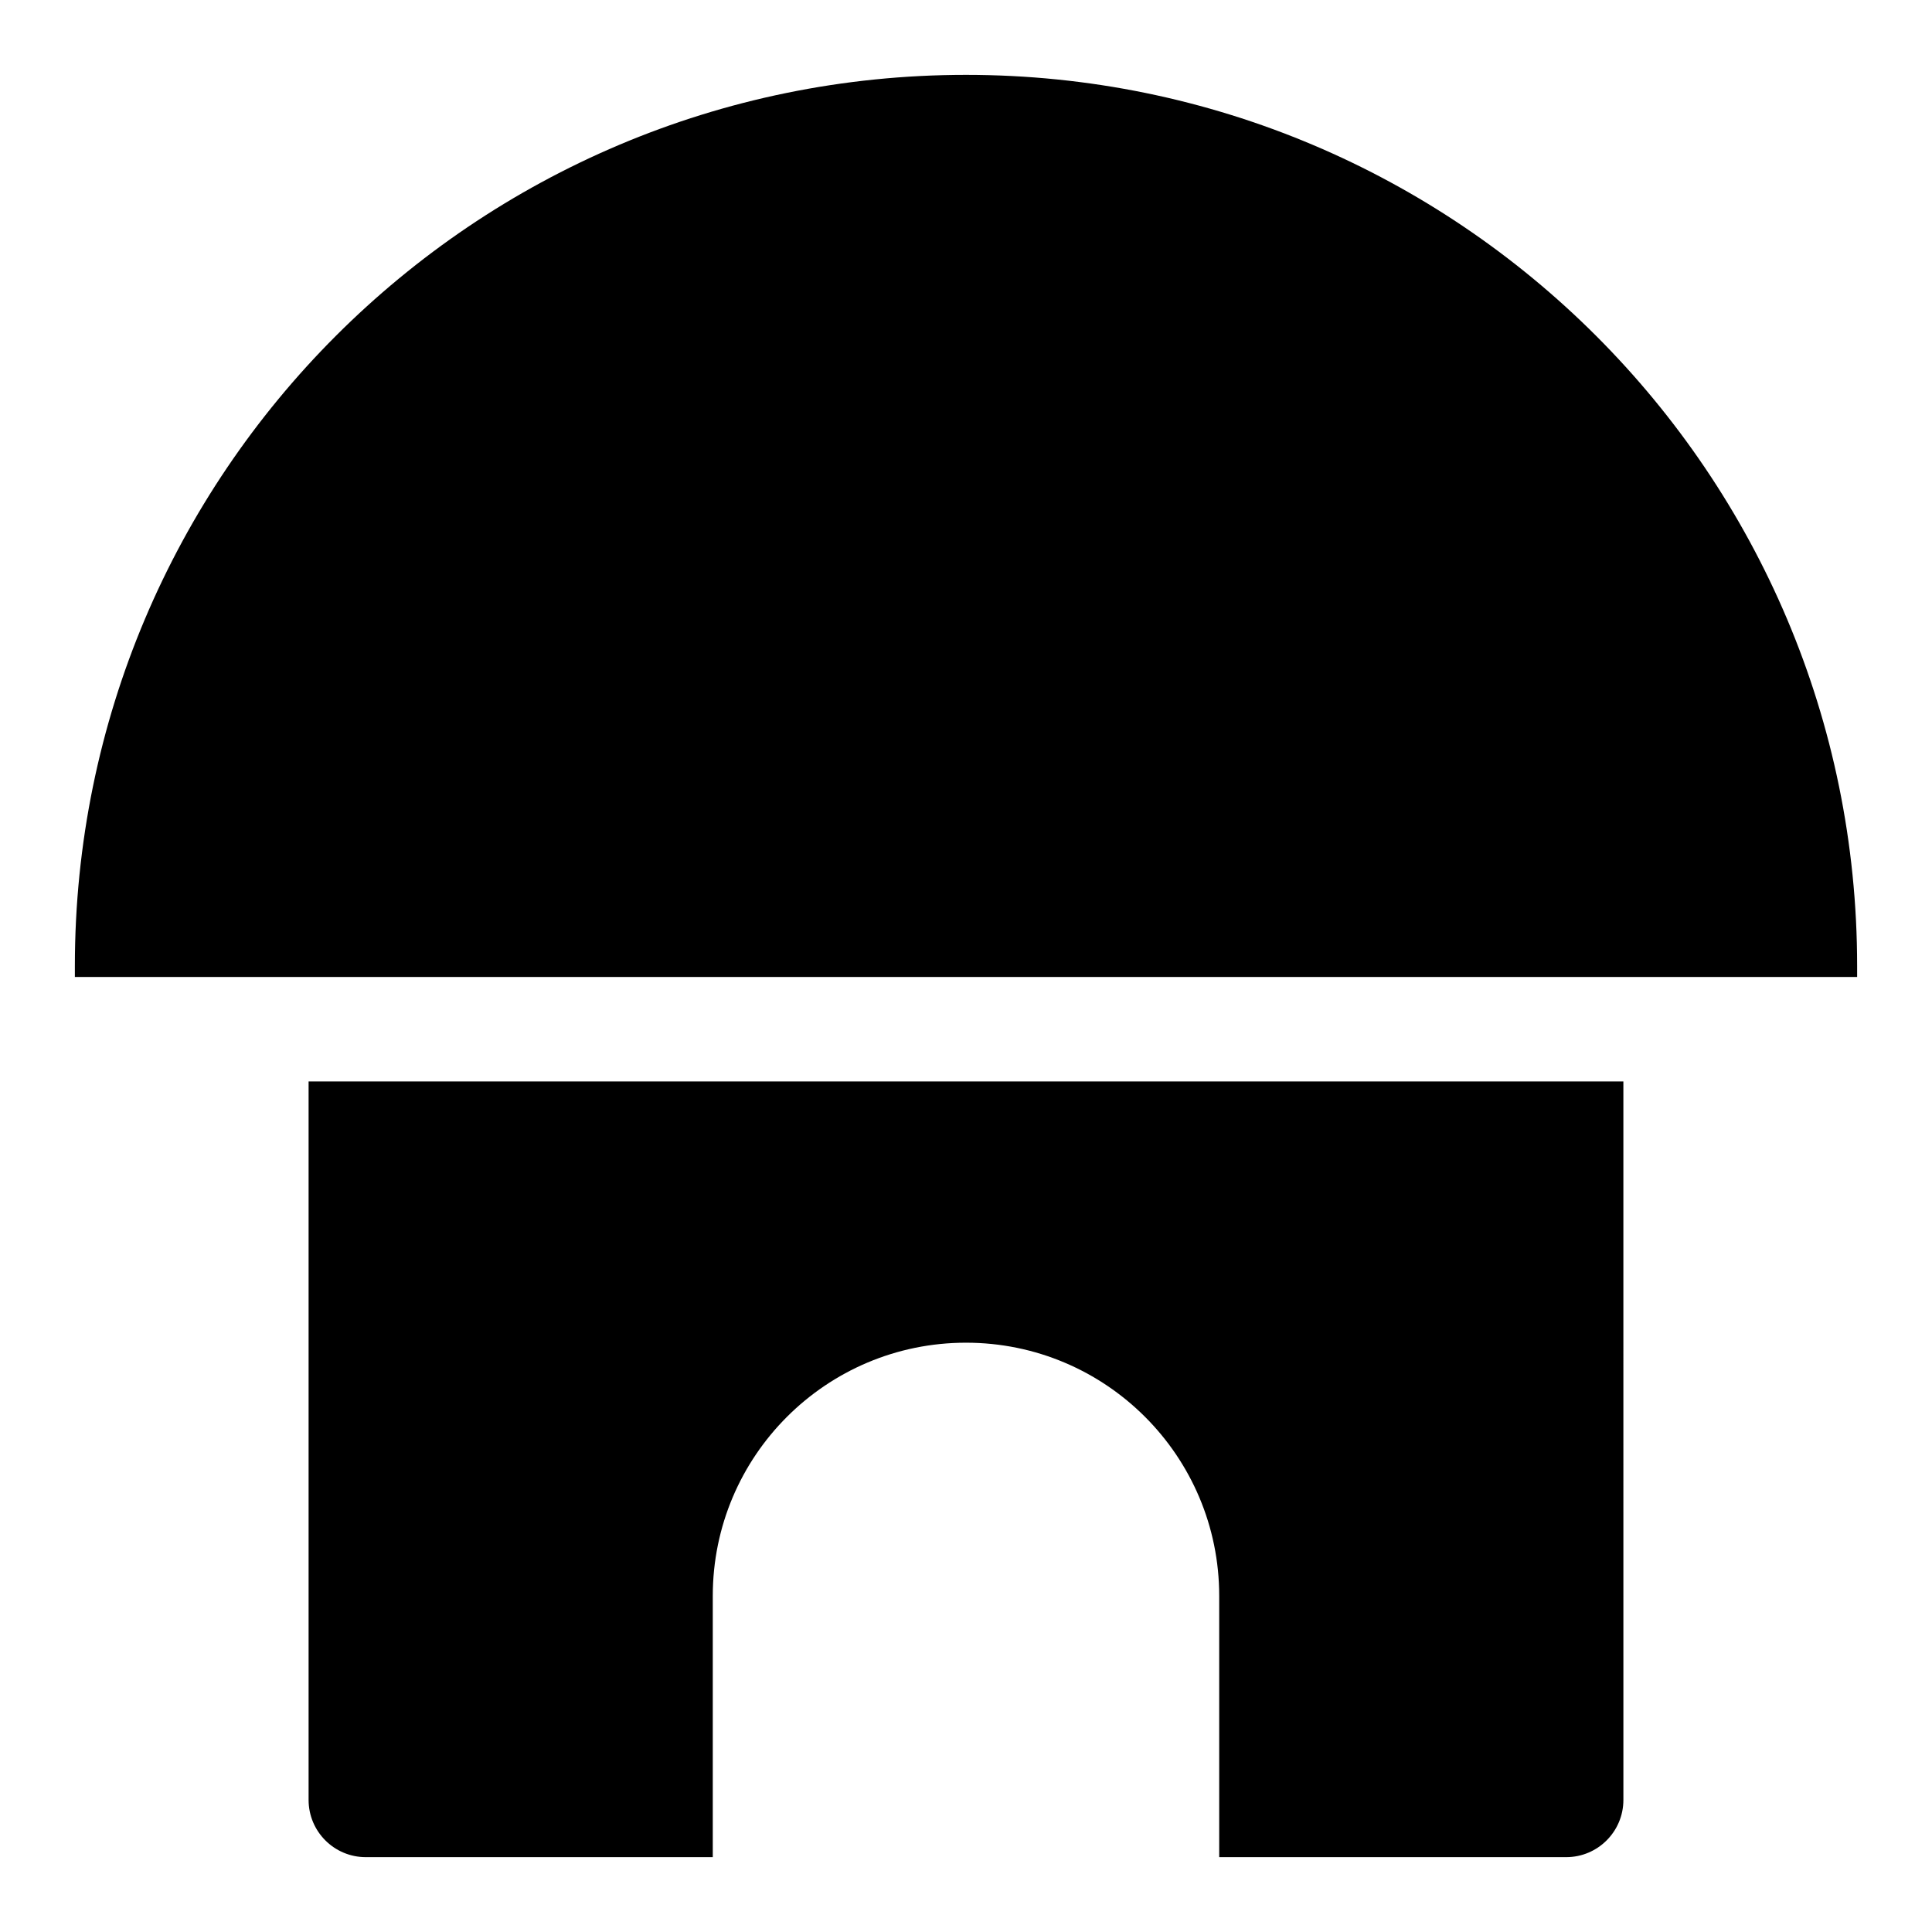 <?xml version="1.0" encoding="UTF-8"?>
<!-- Uploaded to: SVG Repo, www.svgrepo.com, Generator: SVG Repo Mixer Tools -->
<svg fill="#000000" width="800px" height="800px" version="1.1" viewBox="144 144 512 512" xmlns="http://www.w3.org/2000/svg">
 <g>
  <path d="m400 163.84c-130.43 0-236.16 105.73-236.16 236.16v2.902h472.32v-2.902c0.004-130.43-105.73-236.16-236.16-236.16z"/>
  <path d="m225.78 430.59v190.41c0 8.375 6.789 15.164 15.164 15.164h91.949v-69.23c0-37.062 30.043-67.105 67.105-67.105s67.105 30.043 67.105 67.105v69.23h91.949c8.375 0 15.164-6.789 15.164-15.164l-0.004-190.41z"/>
 </g>
</svg>